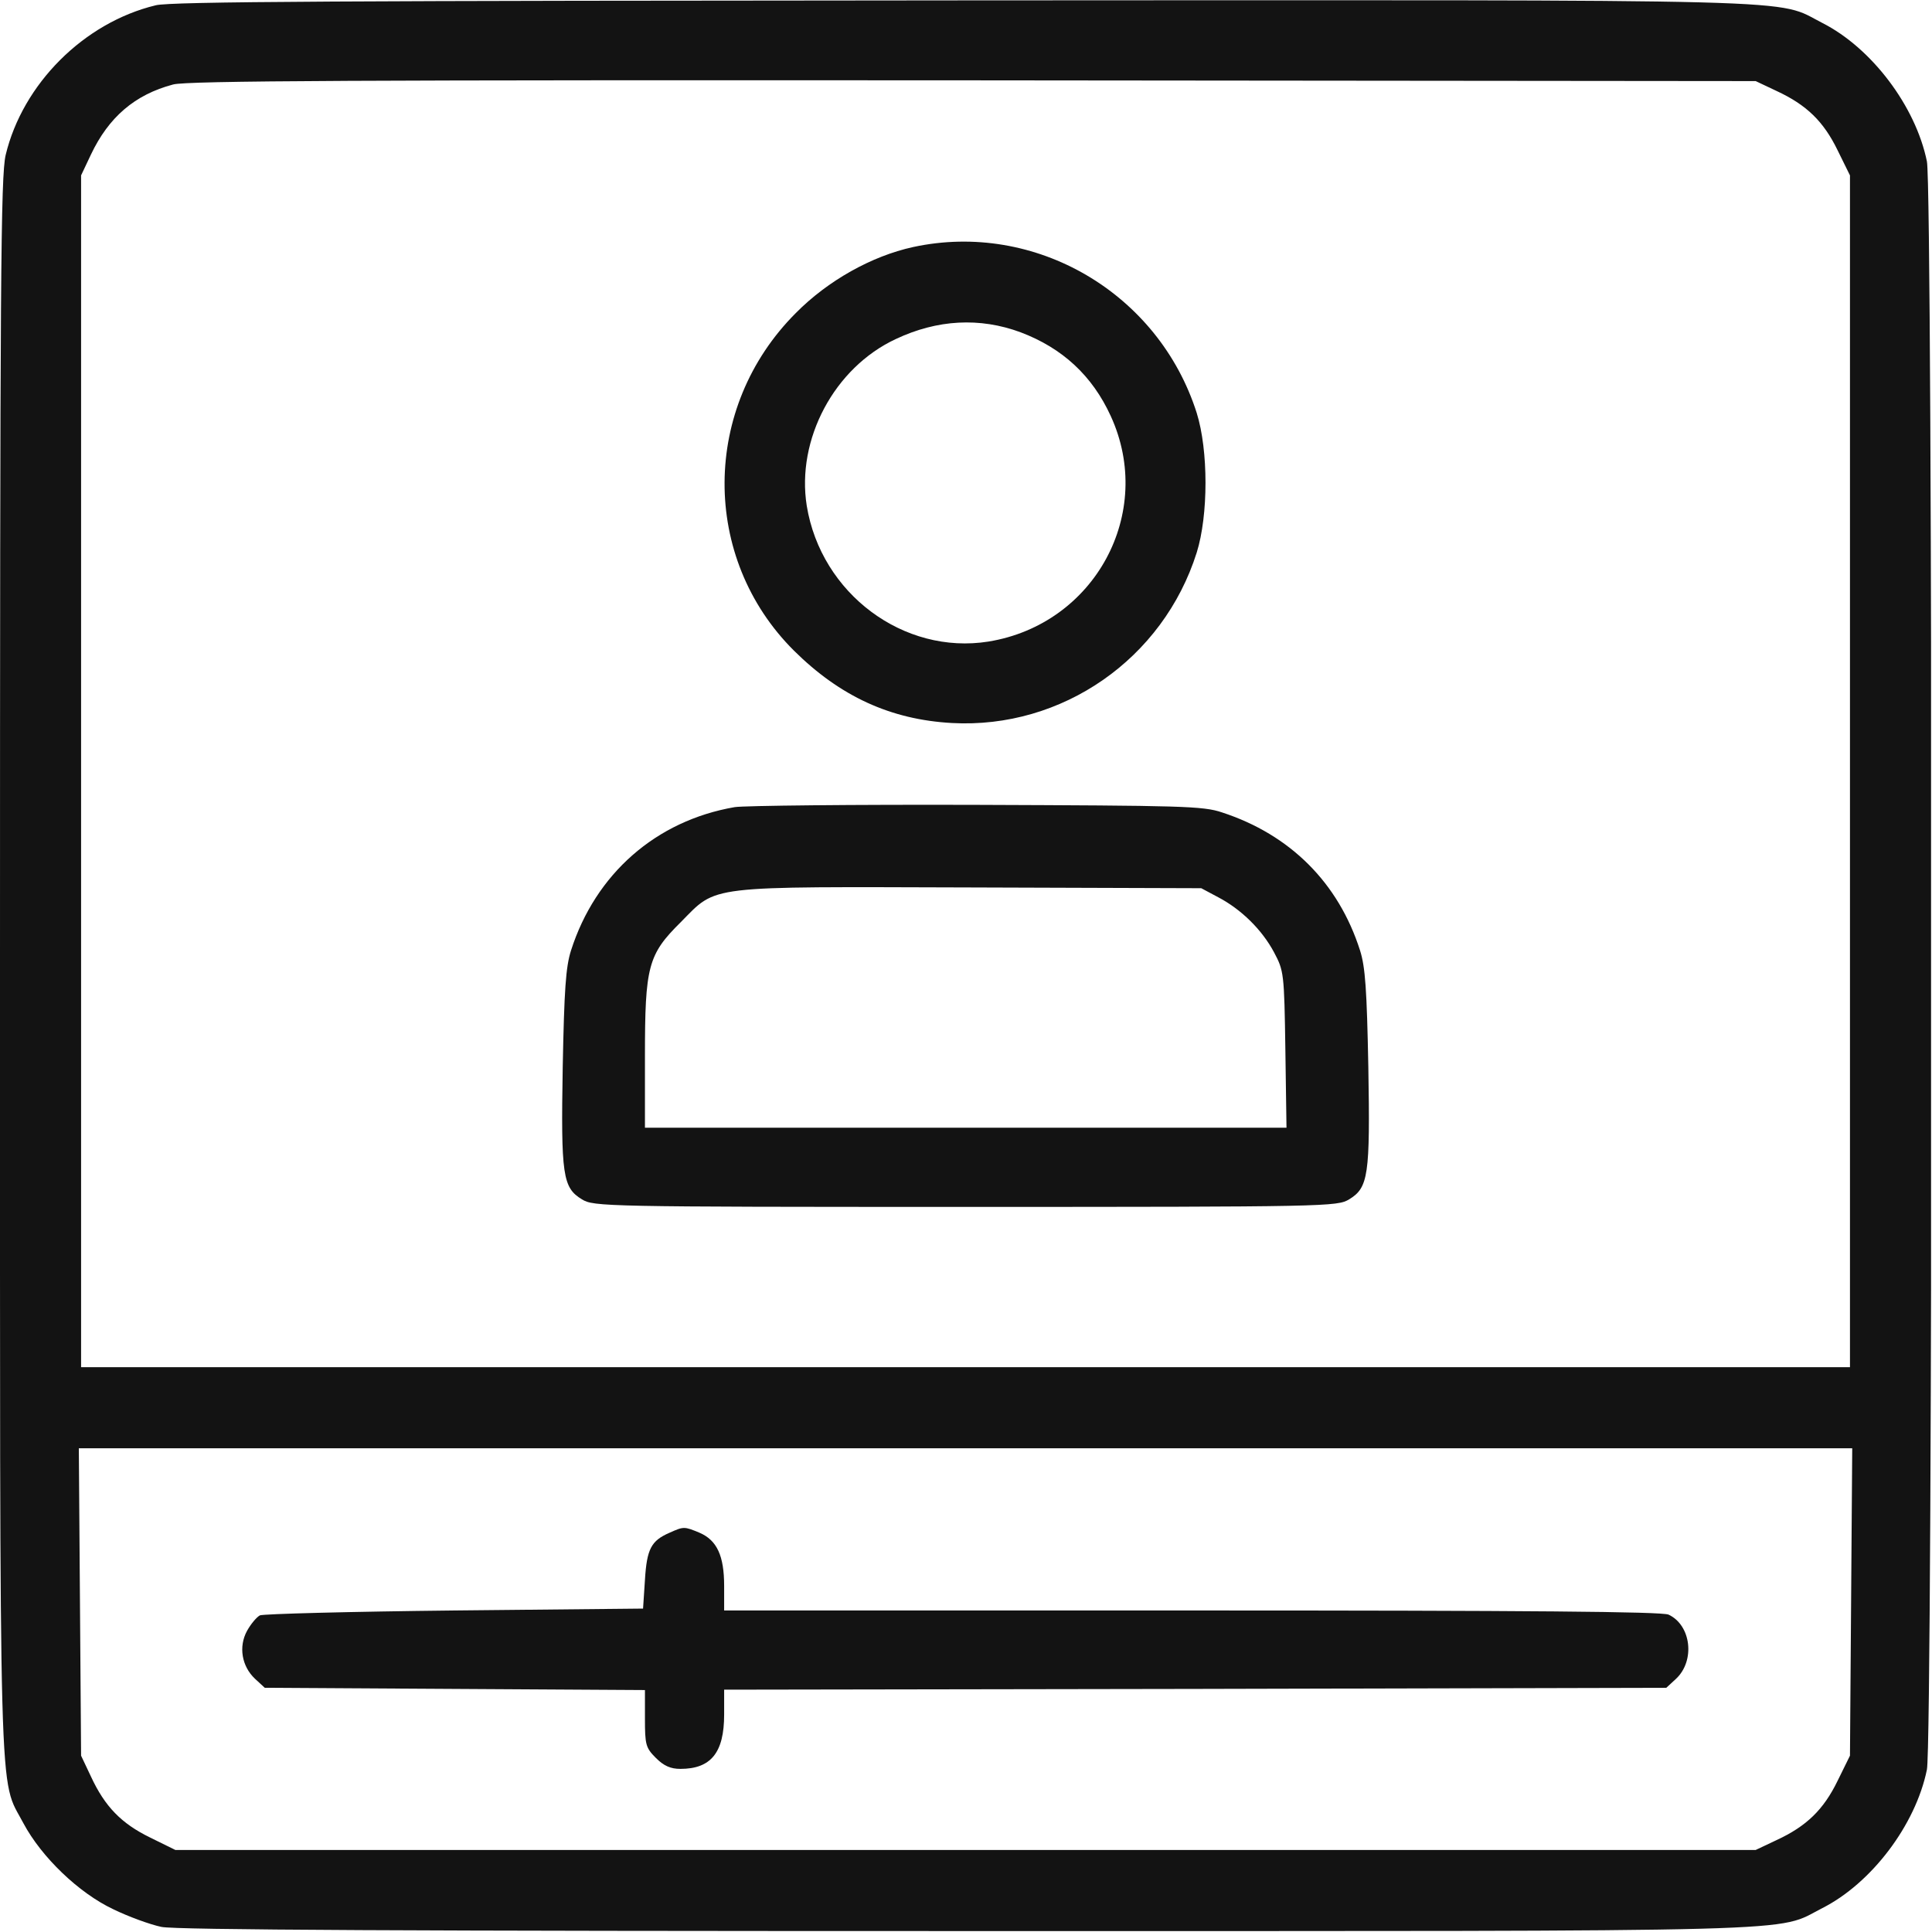 <?xml version="1.0" encoding="UTF-8"?> <svg xmlns="http://www.w3.org/2000/svg" width="683" height="683" viewBox="0 0 683 683" fill="none"><g clip-path="url(#clip0_222_22)"><path d="M55.067 1.867C29.6 8.001 8 29.734 2 54.801C0.267 62.267 0 98.001 0 341.334C0 647.734 -0.533 627.734 8.267 644.534C14.667 656.534 27.867 669.201 40 674.934C45.467 677.601 53.2 680.401 57.067 681.201C62 682.267 145.467 682.667 341.734 682.667C646.8 682.667 627.2 683.201 644.267 674.534C661.6 665.734 677.2 645.201 681.2 625.601C683.334 615.601 683.334 67.067 681.2 57.067C677.2 37.467 661.6 16.934 644.267 8.134C627.2 -0.533 647.067 0.001 340.667 0.134C120.534 0.267 60.534 0.534 55.067 1.867ZM628 32.134C638.667 37.067 644.667 42.934 649.6 53.067L654 62.001V272.667V483.334H341.334H28.667V272.667V62.001L32.134 54.667C38.4 41.467 47.6 33.467 61.2 29.867C66 28.534 127.6 28.267 344 28.401L620.667 28.667L628 32.134ZM654.4 566.401L654 620.667L649.6 629.601C644.667 639.734 638.667 645.601 628 650.534L620.667 654.001H341.334H62L53.067 649.601C42.934 644.667 37.067 638.667 32.134 628.001L28.667 620.667L28.267 566.267L27.867 512.001H341.334H654.8L654.4 566.401Z" fill="#131313"></path><path d="M322.8 87.334C308.133 90.534 292.666 99.201 281.333 110.668C248 144.001 247.733 197.201 280.666 230.001C296.933 246.134 314.8 254.401 336.533 255.601C375.466 257.734 411.2 232.934 423.066 195.334C427.2 182.134 427.2 159.201 423.066 146.001C409.6 103.601 366 78.001 322.8 87.334ZM360.8 117.468C375.6 123.068 386.133 132.801 392.666 147.068C408.4 181.334 387.066 220.668 349.466 226.801C319.466 231.601 290.266 209.868 285.2 178.801C281.466 155.334 294.933 130.001 316.666 119.868C331.333 112.934 346.4 112.134 360.8 117.468Z" fill="#131313"></path><path d="M259.733 285.334C231.867 290.134 210.533 308.934 201.867 336C200 341.867 199.467 349.867 198.933 377.2C198.267 415.6 198.933 419.867 205.733 424C209.867 426.534 213.467 426.667 341.333 426.667C469.2 426.667 472.8 426.534 476.933 424C483.733 419.867 484.4 415.6 483.733 377.2C483.2 349.867 482.667 341.867 480.8 336C473.2 312.134 456.133 295.067 432 287.2C425.333 284.934 417.867 284.8 345.333 284.534C301.733 284.4 263.2 284.8 259.733 285.334ZM430.667 317.2C438.8 321.467 446.133 328.667 450.4 336.667C453.867 343.2 454 344 454.4 370.934L454.8 398.667H341.467H228V373.467C228 341.6 229.067 337.467 240.667 326C253.733 312.8 248.667 313.467 343.333 313.734L424.667 314L430.667 317.2Z" fill="#131313"></path><path d="M236.666 541.867C230.266 544.667 228.666 547.467 228 558.534L227.333 568.667L160.666 569.334C124 569.734 93.066 570.534 91.866 571.067C90.666 571.734 88.666 574.134 87.333 576.534C84.266 582.134 85.466 589.067 90.133 593.467L93.6 596.667L160.8 597.067L228 597.467V607.467C228 616.801 228.266 617.867 231.866 621.467C234.666 624.267 237.066 625.334 240.533 625.334C251.333 625.334 256 619.601 256 606.134V597.334L422.533 597.067L589.066 596.667L592.533 593.467C599.333 587.067 597.866 574.534 589.866 570.801C587.466 569.734 540.266 569.334 421.333 569.334H256V560.667C256 550.001 253.466 544.534 247.333 541.867C241.866 539.601 241.733 539.601 236.666 541.867Z" fill="#131313"></path></g><defs><clipPath id="clip0_222_22"><rect width="682.667" height="682.667" fill="white"></rect></clipPath></defs></svg> 